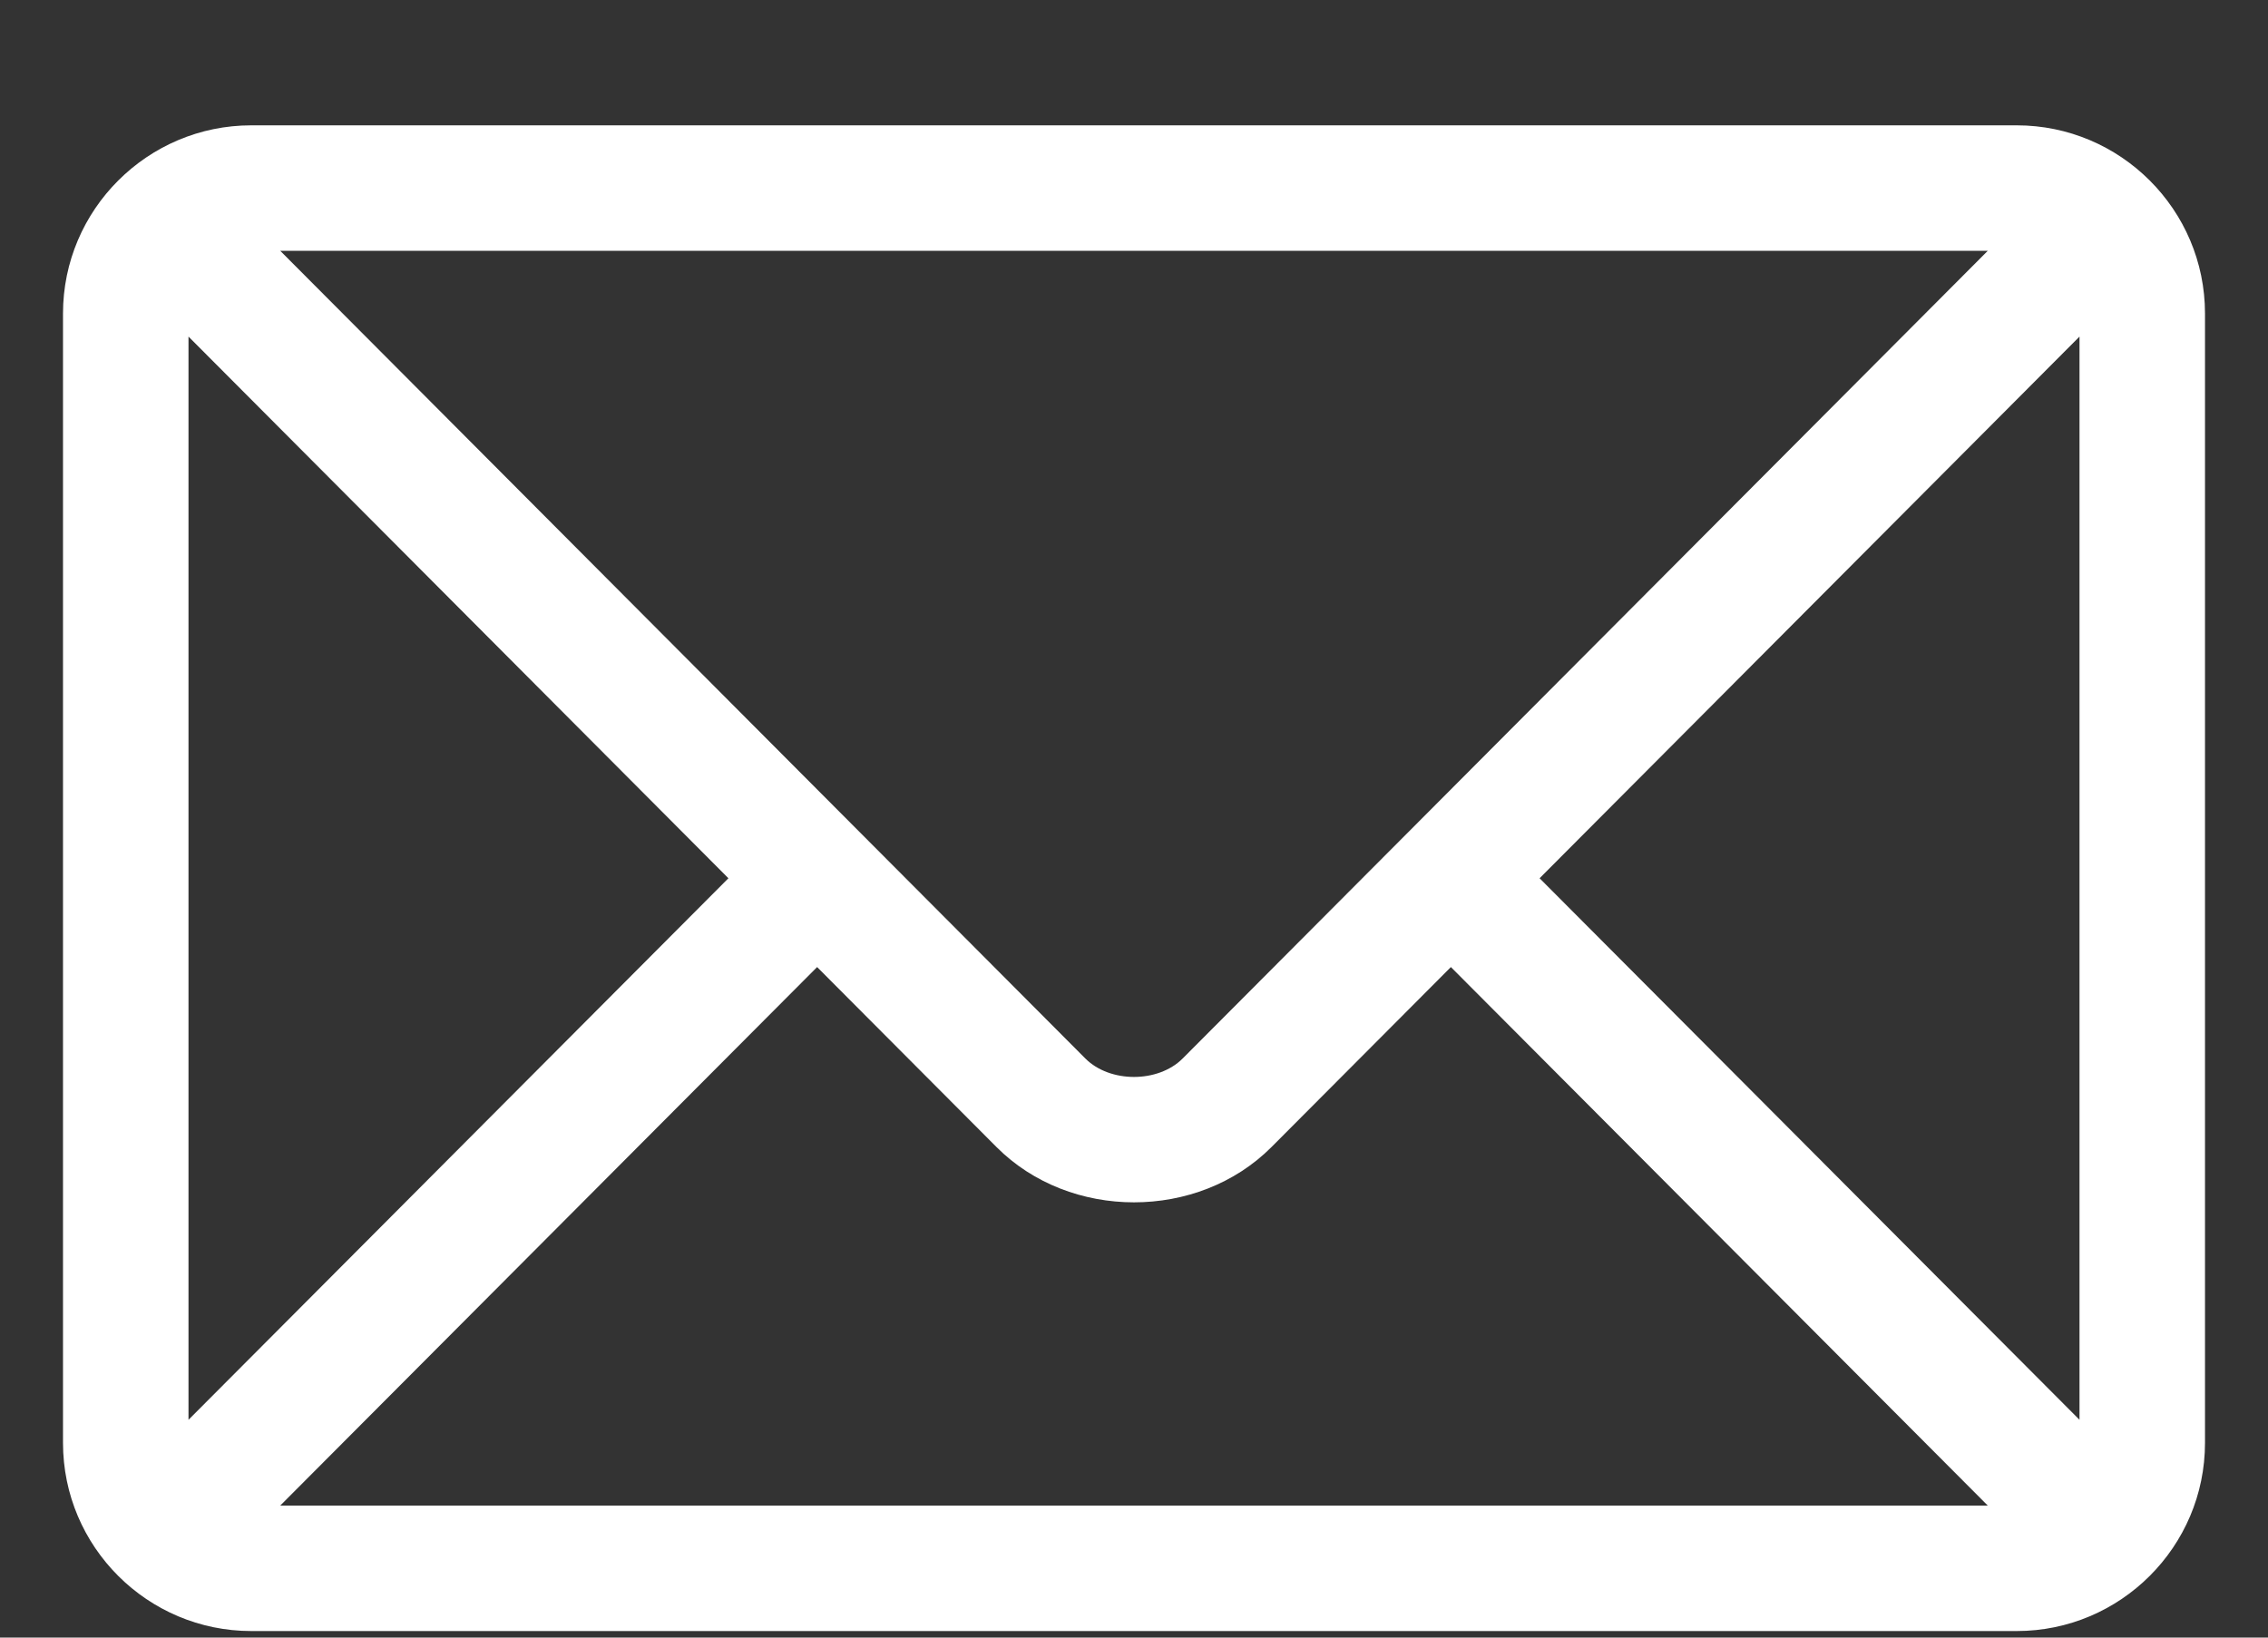 <svg width="18" height="13" viewBox="0 0 18 13" fill="none" xmlns="http://www.w3.org/2000/svg">
<rect x="0" y="0" width="18" height="13" fill="#333333" stroke="none"/>
<path d="M16.006 0.995H1.994C1.172 0.995 0.5 1.664 0.5 2.489V11.454C0.5 12.28 1.172 12.948 1.994 12.948H16.006C16.828 12.948 17.5 12.279 17.5 11.454V2.489C17.5 1.664 16.828 0.995 16.006 0.995ZM15.776 1.991C15.293 2.476 9.619 8.169 9.386 8.403C9.191 8.598 8.809 8.598 8.614 8.403L2.224 1.991H15.776ZM1.496 11.271V2.672L5.781 6.972L1.496 11.271ZM2.224 11.952L6.485 7.677L7.909 9.106C8.492 9.691 9.508 9.691 10.091 9.106L11.515 7.677L15.776 11.952H2.224ZM16.504 11.271L12.219 6.972L16.504 2.672V11.271Z" fill="white"/>
</svg>
